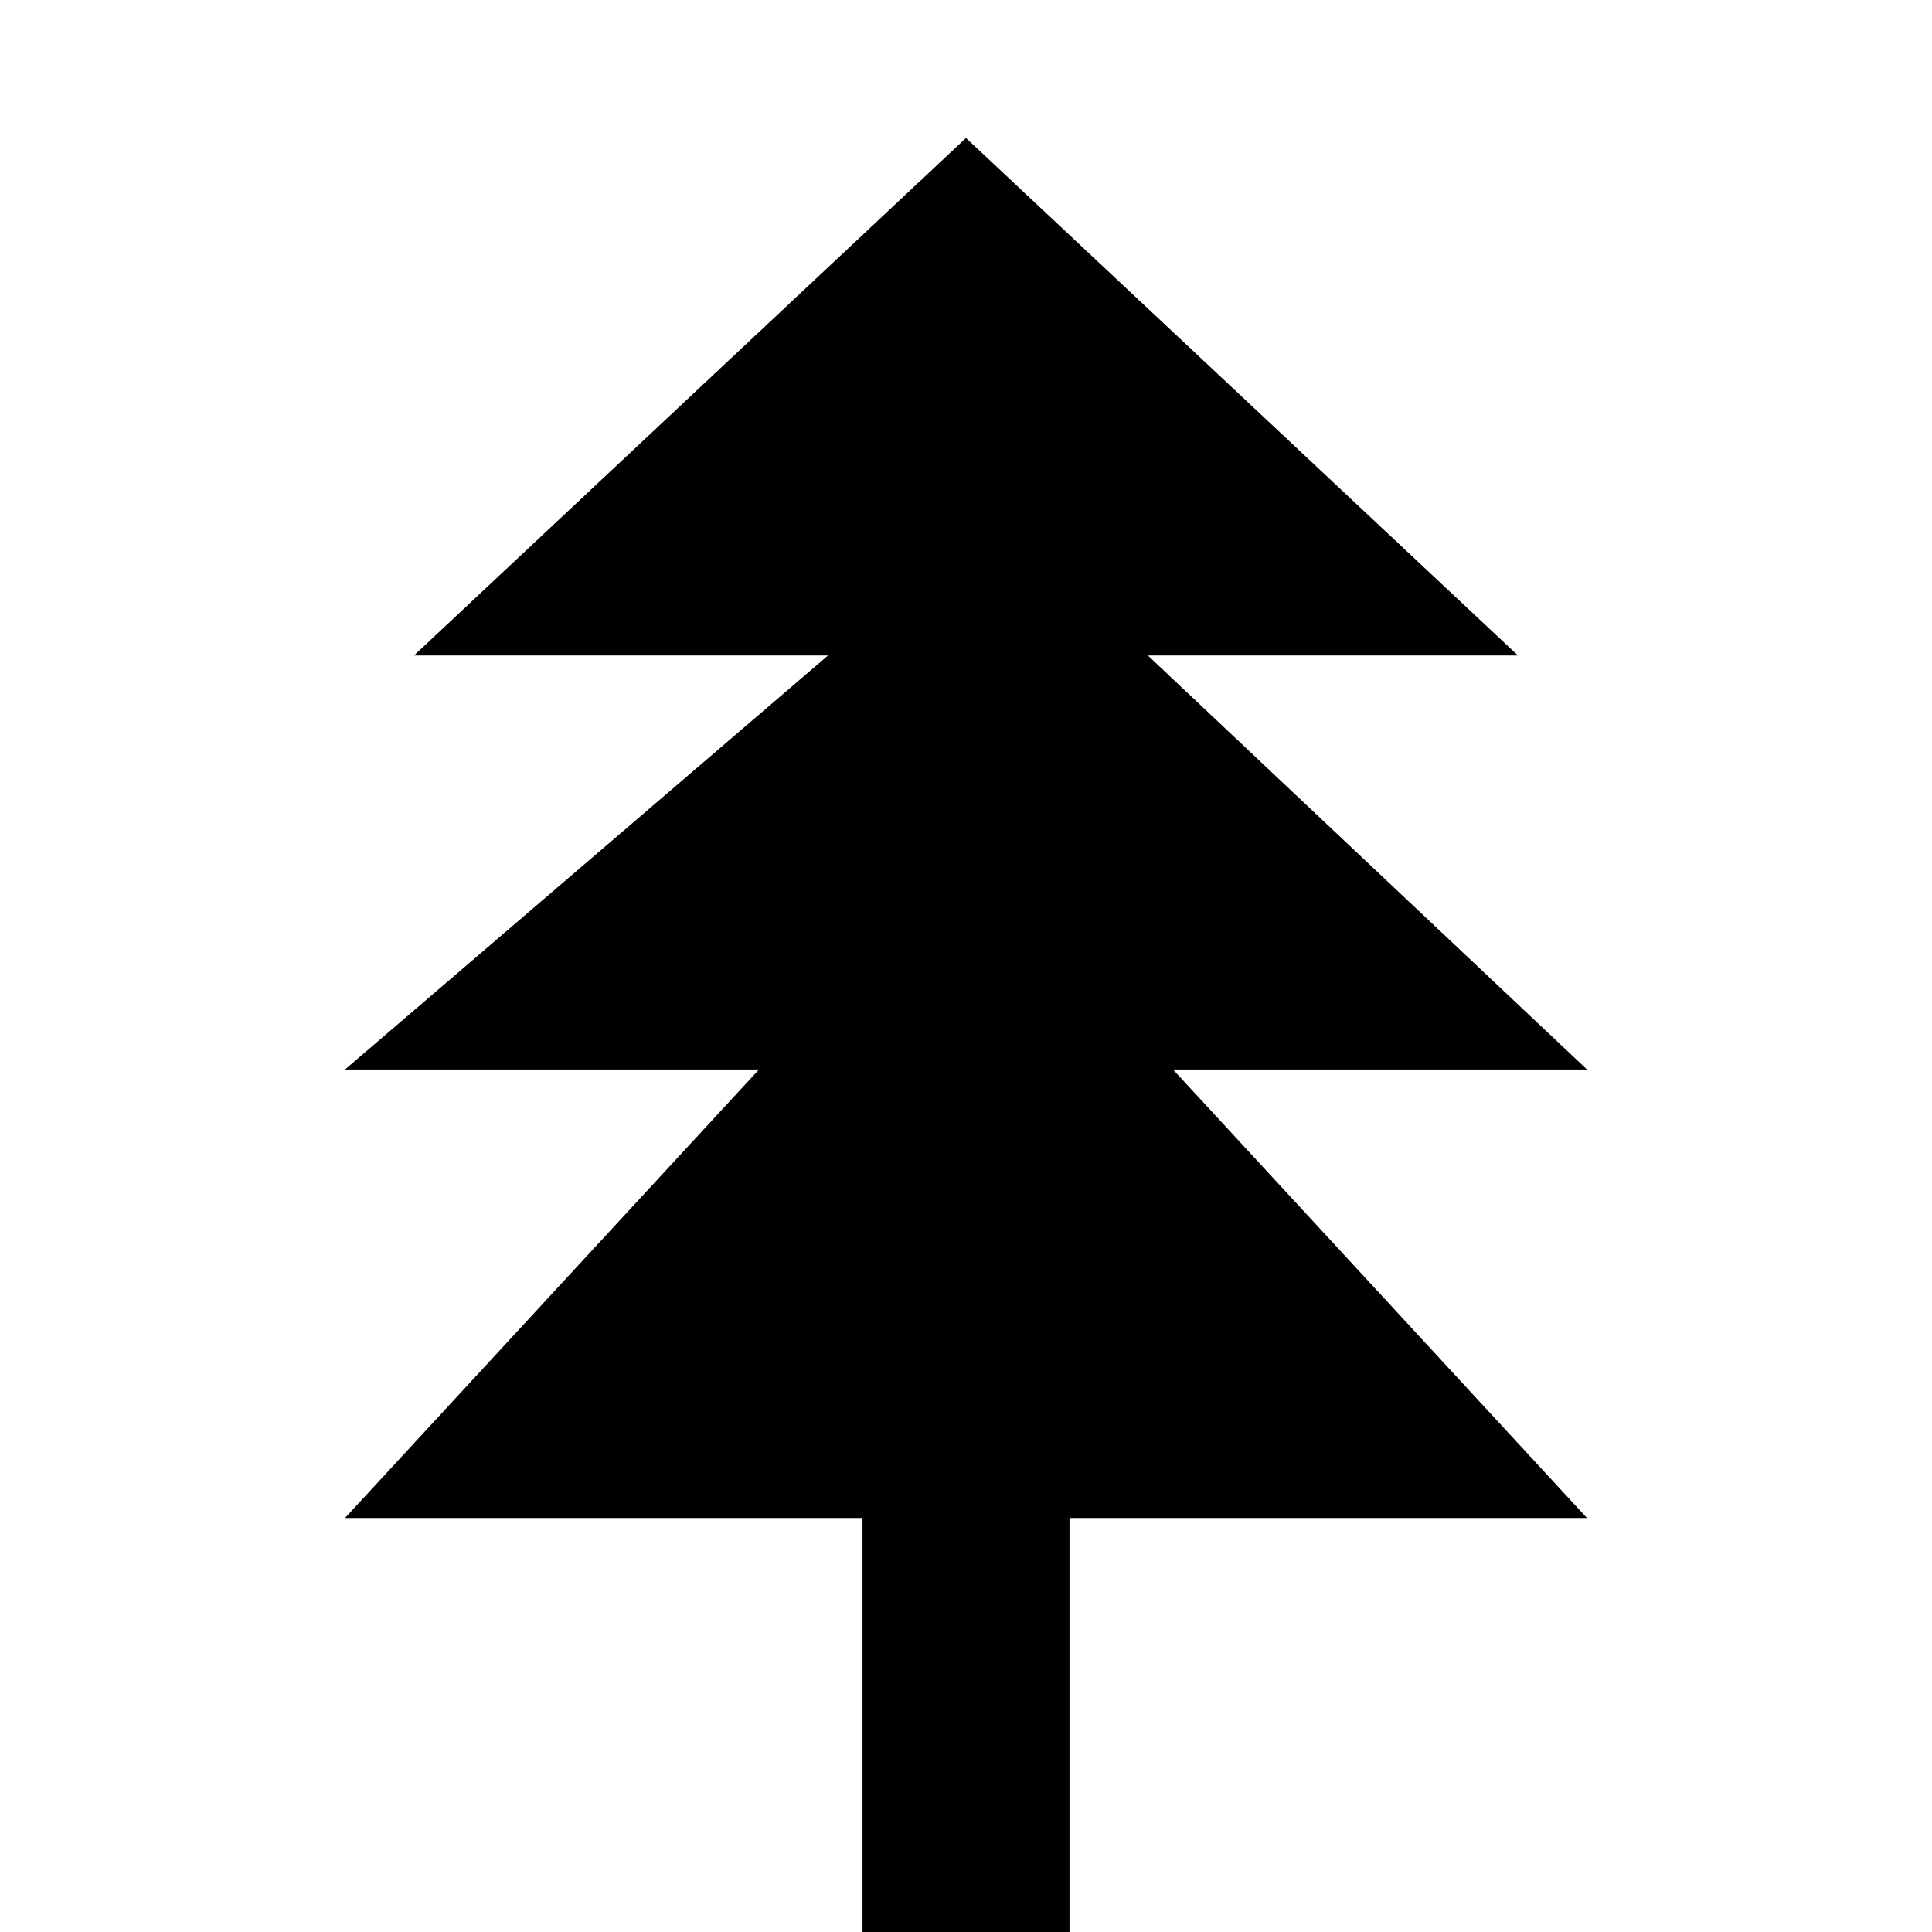 <?xml version="1.0" encoding="UTF-8" standalone="no"?>
<!-- Created with Inkscape (http://www.inkscape.org/) -->

<svg
   xmlns:dc="http://purl.org/dc/elements/1.1/"
   xmlns:cc="http://creativecommons.org/ns#"
   xmlns:rdf="http://www.w3.org/1999/02/22-rdf-syntax-ns#"
   xmlns:svg="http://www.w3.org/2000/svg"
   xmlns="http://www.w3.org/2000/svg"
   version="1.1"
   width="100%"
   height="100%"
   viewBox="0 0 14 14"
   id="svg2">
  <defs
     id="defs6" />
  <rect
     width="14"
     height="14"
     x="0"
     y="0"
     id="canvas"
     style="fill:none;stroke:none;visibility:hidden" />
  <path
     d="m 7.75,14 0,-3 3.75,0 -3,-3.25 3,0 -3.182,-3 L 11,4.75 7,1 3,4.75 l 3,0 -3.5,3 3,0 -3,3.25 3.75,0 0,3 z"
     id="tree-coniferous"
     style="fill:#000000;fill-opacity:1;stroke:none" />
</svg>

